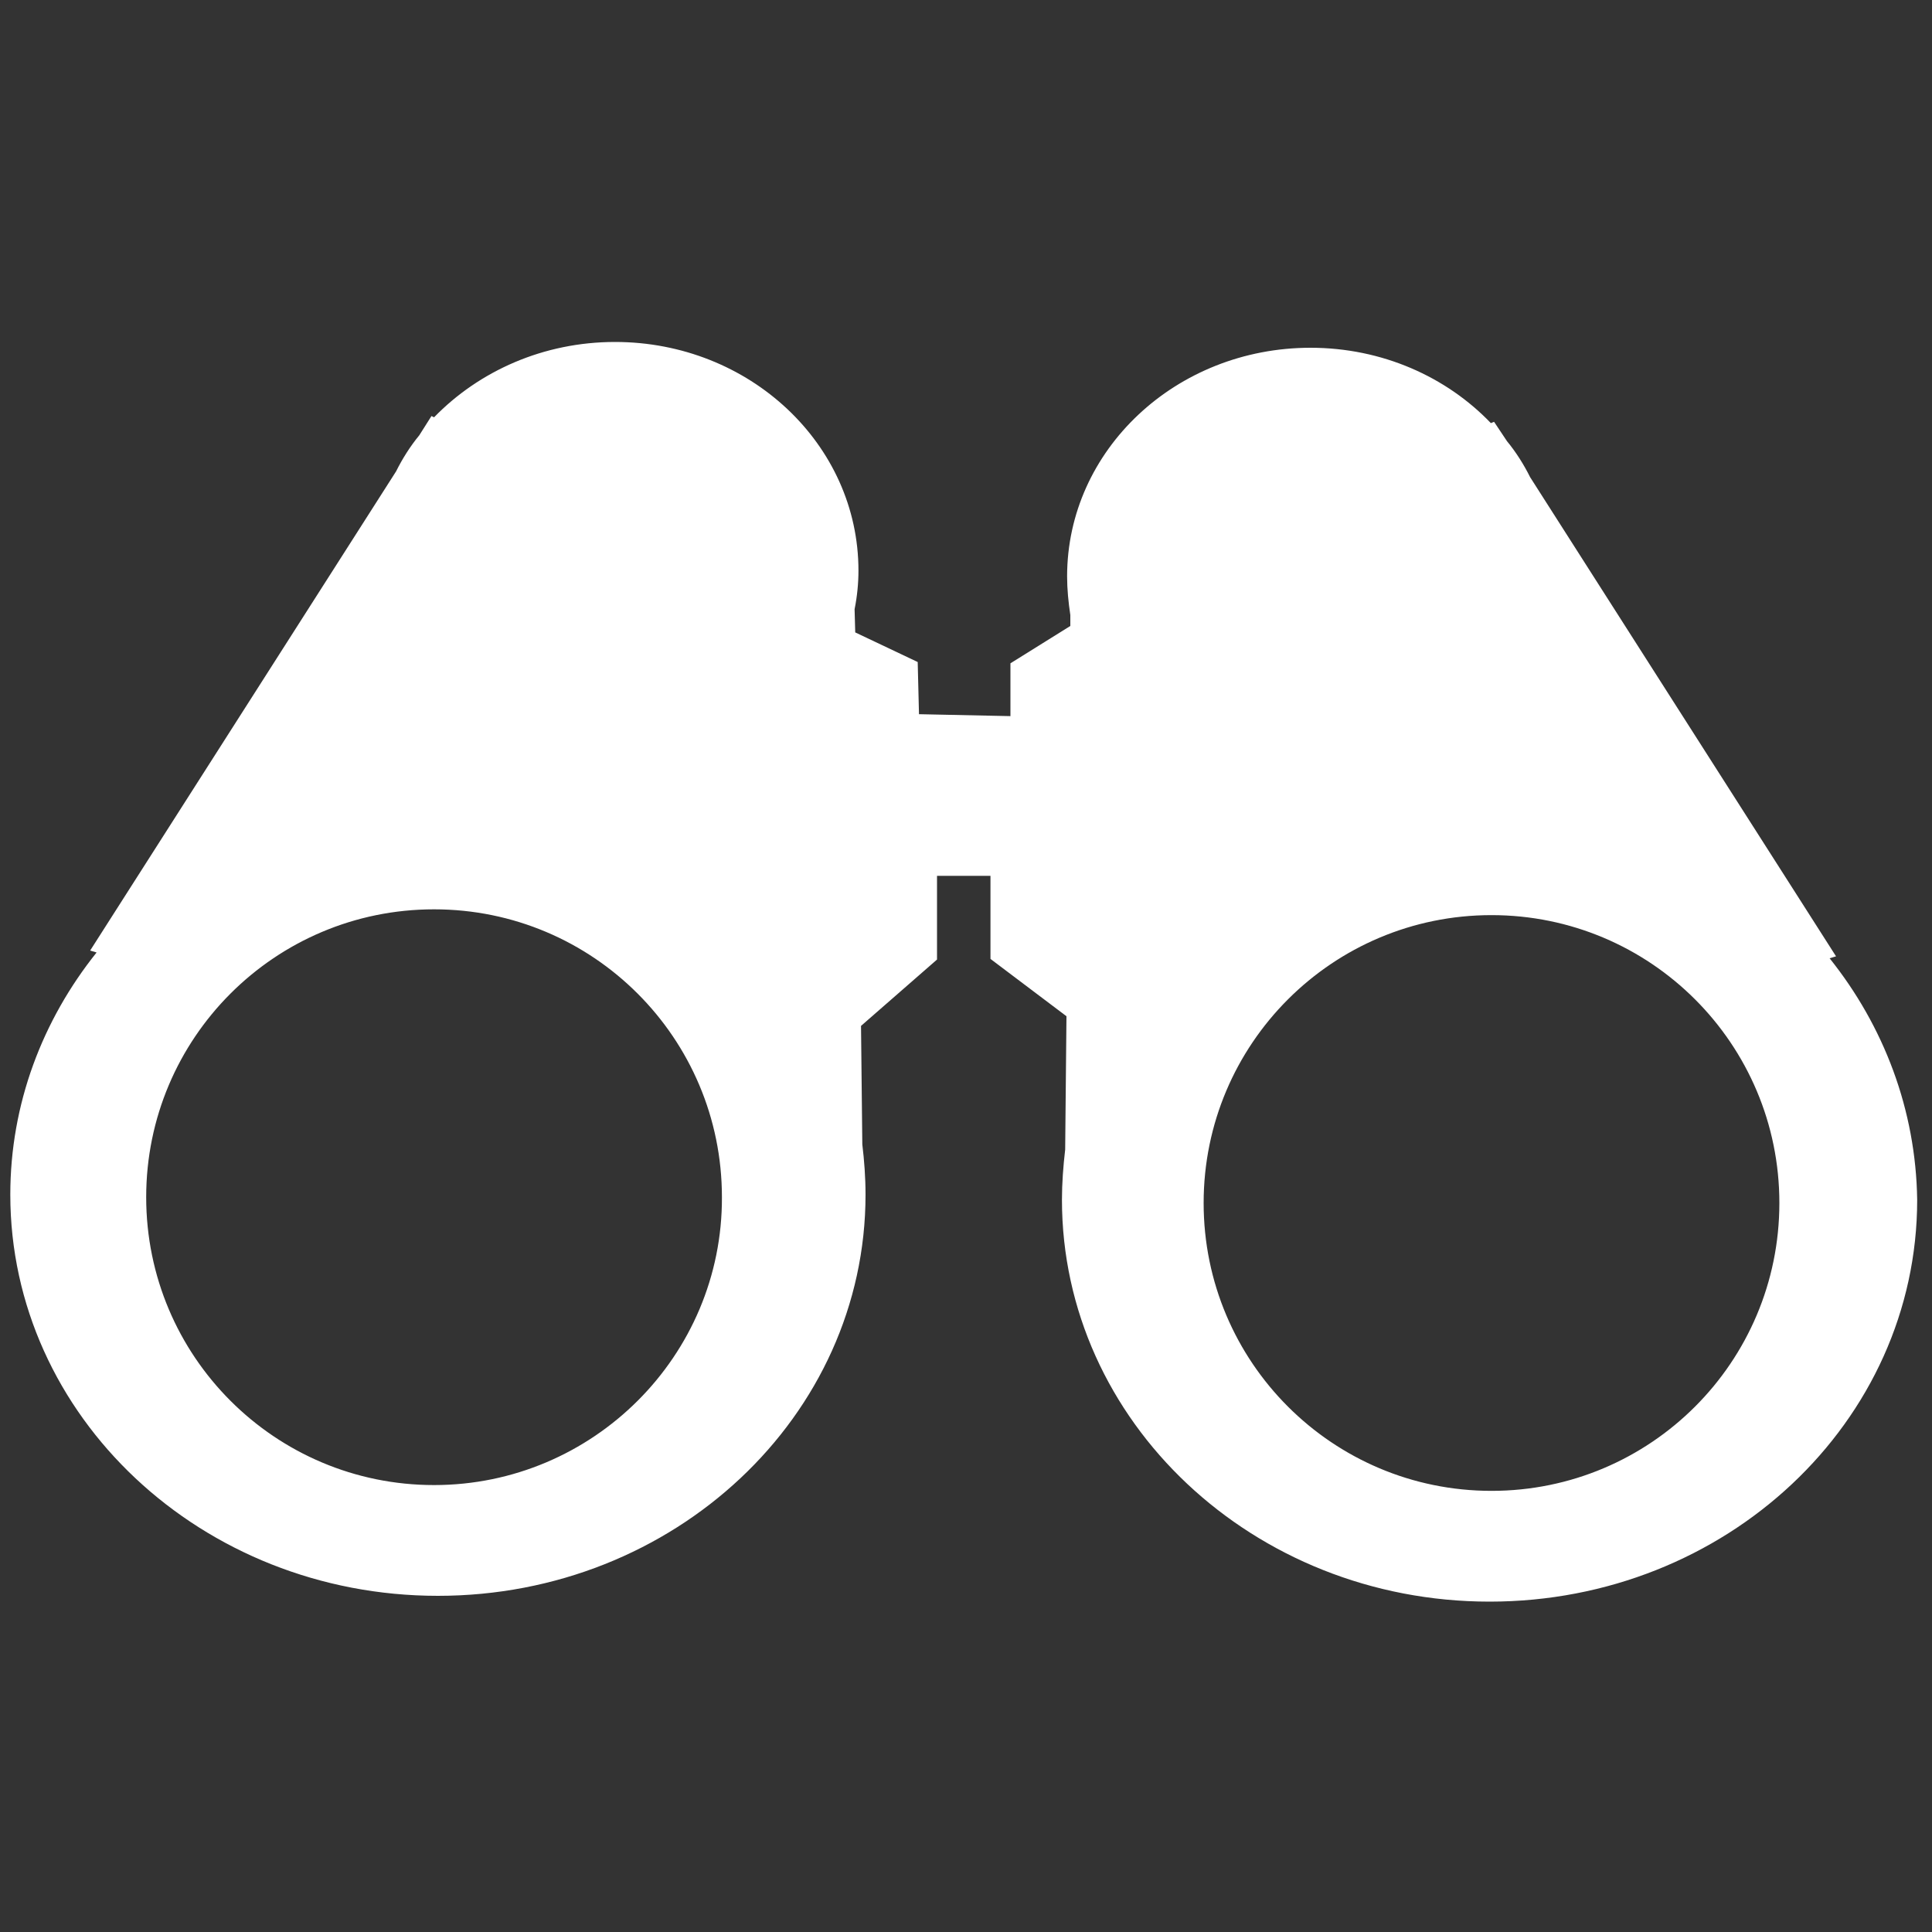<svg xmlns="http://www.w3.org/2000/svg" xmlns:xlink="http://www.w3.org/1999/xlink" id="Layer_1" x="0px" y="0px" viewBox="0 0 300 300" style="enable-background:new 0 0 300 300;" xml:space="preserve"><rect x="0" y="0" width="300" height="300" fill="#333333" stroke="none"/> <style type="text/css"> .st0{fill:#FFFFFF;} </style> <path class="st0" d="M284.1,148.8l1-0.3l-47.5-74.4c-1-2-2.2-3.9-3.6-5.6l-2-3l-0.5,0.2c-6.9-7.2-16.9-11.7-28-11.7 c-20.9,0-37.8,15.9-37.8,35.5c0,2,0.2,4,0.5,6l0,1.7l-9.3,5.8v8.2l-14.2-0.3l-0.2-8.1l-9.7-4.6l-0.1-3.6c0.4-2,0.6-4,0.6-6 c0-19.6-16.9-35.5-37.8-35.5c-11.1,0-21.1,4.5-28.1,11.7L67,64.6l-1.9,3c-1.4,1.7-2.6,3.6-3.6,5.6L14,147.6l1,0.3 c-8.4,10.5-13.4,23.5-13.4,37.6c0,34.4,29.7,62.3,66.4,62.3c36.7,0,66.4-27.9,66.4-62.3c0-2.7-0.2-5.3-0.5-7.8l-0.2-18.4l11.8-10.3 V136h8.3v12.9l11.8,8.9l-0.2,20.7c-0.3,2.6-0.5,5.2-0.5,7.8c0,34.4,29.7,62.4,66.4,62.4c36.7,0,66.4-27.9,66.4-62.4 C297.5,172.3,292.5,159.3,284.1,148.8z M67.4,230.6c-24.7,0-44.7-20-44.7-44.7c0-24.7,20-44.7,44.7-44.7c24.7,0,44.7,20,44.7,44.7 C112.2,210.5,92.1,230.6,67.4,230.6z M231.6,231.5c-24.7,0-44.7-20-44.7-44.7c0-24.7,20-44.7,44.7-44.7c24.7,0,44.7,20,44.7,44.7 C276.3,211.5,256.3,231.5,231.6,231.5z"></path> </svg>